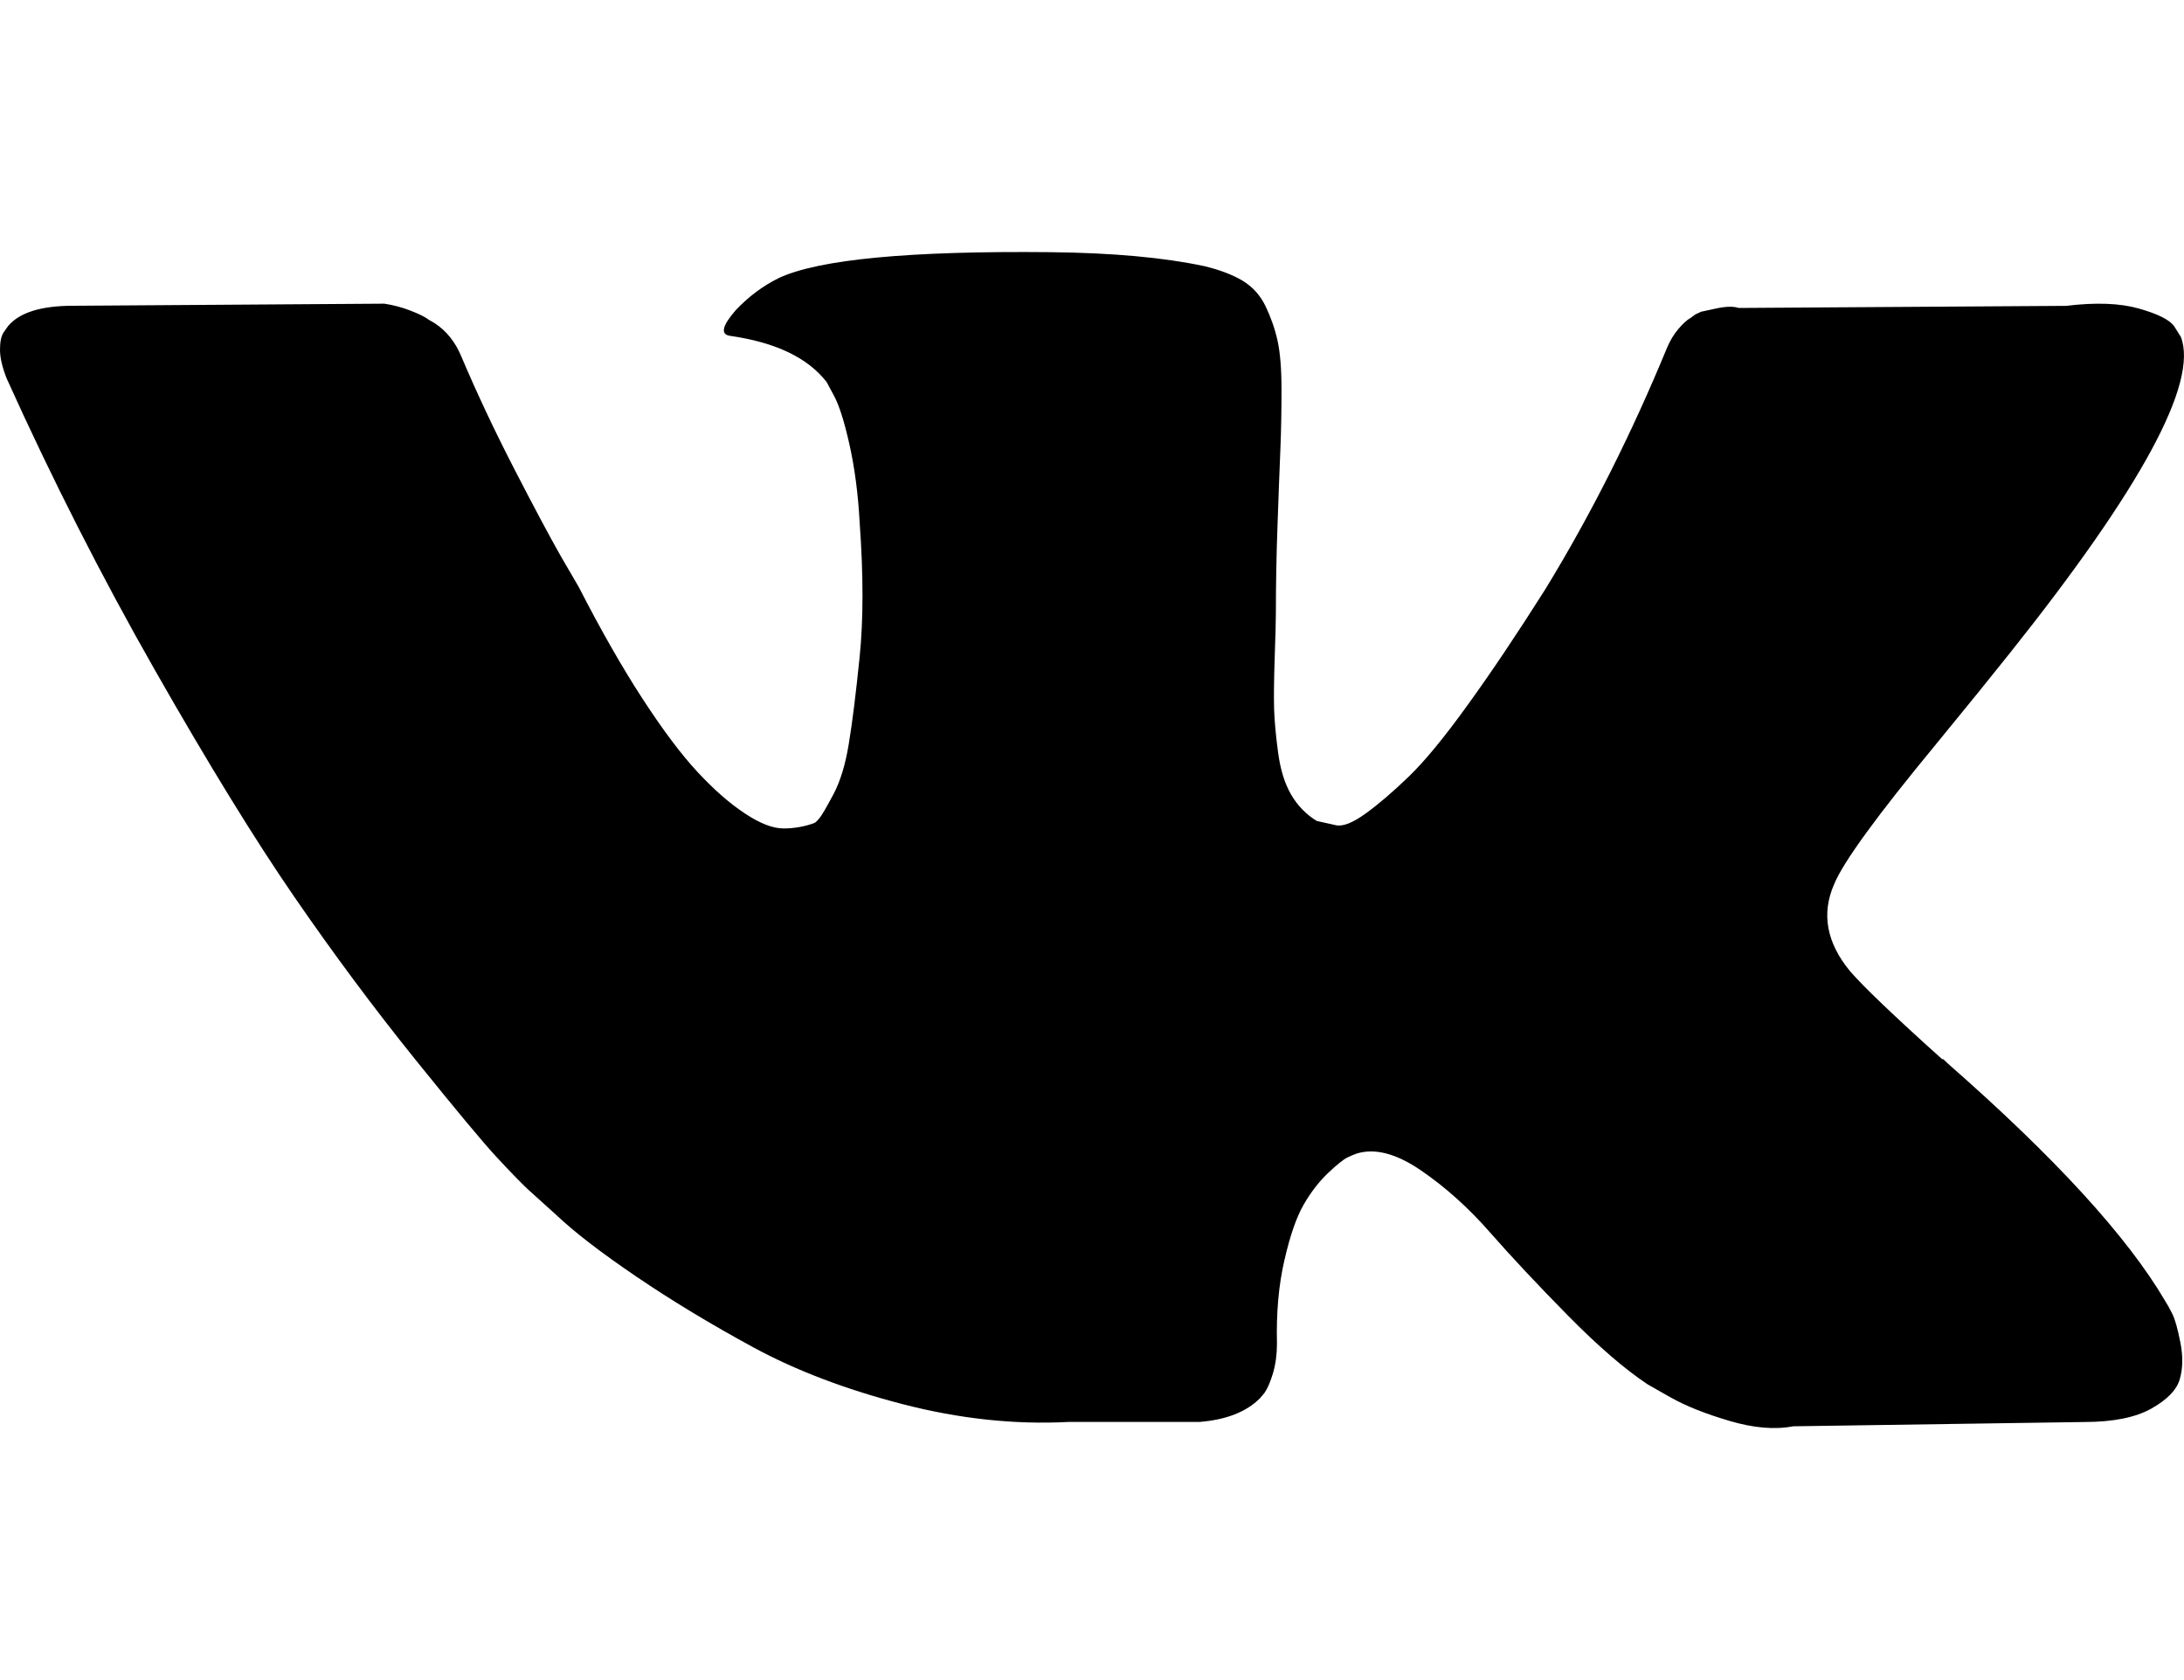 <?xml version="1.0" encoding="UTF-8"?> <svg xmlns="http://www.w3.org/2000/svg" width="26" height="20" viewBox="0 0 26 20" fill="none"> <path fill-rule="evenodd" clip-rule="evenodd" d="M25.862 15.643C25.831 15.579 25.801 15.526 25.774 15.484C25.323 14.717 24.461 13.776 23.188 12.66L23.162 12.635L23.148 12.622L23.134 12.609H23.121C22.543 12.09 22.178 11.74 22.024 11.561C21.744 11.221 21.681 10.876 21.835 10.526C21.943 10.262 22.349 9.705 23.053 8.853C23.423 8.402 23.716 8.04 23.933 7.767C25.494 5.808 26.171 4.556 25.963 4.011L25.883 3.884C25.829 3.807 25.689 3.737 25.463 3.673C25.238 3.609 24.949 3.598 24.597 3.641L20.698 3.666C20.635 3.645 20.545 3.647 20.427 3.673C20.31 3.698 20.251 3.711 20.251 3.711L20.183 3.743L20.13 3.782C20.084 3.807 20.035 3.852 19.981 3.916C19.927 3.979 19.882 4.054 19.846 4.139C19.421 5.17 18.939 6.128 18.397 7.014C18.063 7.542 17.756 8 17.476 8.387C17.197 8.775 16.962 9.06 16.773 9.243C16.583 9.426 16.412 9.573 16.258 9.684C16.105 9.795 15.987 9.841 15.906 9.824C15.825 9.807 15.748 9.79 15.676 9.773C15.55 9.696 15.448 9.592 15.371 9.46C15.294 9.328 15.243 9.162 15.216 8.962C15.189 8.762 15.173 8.589 15.168 8.444C15.164 8.3 15.166 8.095 15.175 7.831C15.184 7.567 15.189 7.388 15.189 7.295C15.189 6.971 15.195 6.62 15.209 6.24C15.223 5.861 15.233 5.561 15.243 5.34C15.252 5.118 15.256 4.884 15.256 4.637C15.256 4.39 15.24 4.196 15.209 4.056C15.178 3.915 15.13 3.779 15.067 3.647C15.004 3.515 14.911 3.413 14.79 3.34C14.668 3.268 14.516 3.211 14.336 3.168C13.858 3.066 13.249 3.01 12.508 3.002C10.83 2.985 9.751 3.087 9.273 3.309C9.084 3.402 8.912 3.53 8.759 3.692C8.596 3.879 8.574 3.981 8.691 3.998C9.232 4.075 9.616 4.258 9.841 4.548L9.923 4.701C9.986 4.812 10.049 5.008 10.112 5.289C10.175 5.57 10.216 5.881 10.234 6.221C10.279 6.843 10.279 7.375 10.234 7.818C10.189 8.261 10.146 8.606 10.105 8.853C10.065 9.1 10.004 9.3 9.923 9.453C9.841 9.607 9.787 9.7 9.76 9.734C9.733 9.768 9.711 9.79 9.693 9.798C9.575 9.841 9.453 9.862 9.327 9.862C9.201 9.862 9.047 9.803 8.867 9.683C8.686 9.564 8.499 9.4 8.305 9.191C8.111 8.983 7.892 8.691 7.648 8.316C7.405 7.942 7.152 7.499 6.89 6.988L6.674 6.617C6.539 6.379 6.354 6.032 6.119 5.576C5.884 5.12 5.677 4.679 5.496 4.253C5.424 4.075 5.316 3.938 5.171 3.845L5.104 3.806C5.059 3.772 4.986 3.736 4.887 3.698C4.788 3.659 4.684 3.632 4.576 3.615L0.867 3.64C0.488 3.64 0.23 3.721 0.095 3.883L0.041 3.96C0.014 4.002 0 4.07 0 4.164C0 4.258 0.027 4.373 0.081 4.509C0.623 5.71 1.212 6.868 1.848 7.984C2.484 9.1 3.037 9.999 3.506 10.68C3.975 11.361 4.454 12.004 4.941 12.609C5.428 13.213 5.751 13.601 5.909 13.771C6.067 13.942 6.191 14.069 6.281 14.155L6.62 14.461C6.836 14.666 7.154 14.911 7.574 15.196C7.994 15.481 8.458 15.762 8.968 16.039C9.478 16.316 10.072 16.541 10.748 16.716C11.425 16.891 12.084 16.961 12.725 16.927H14.282C14.598 16.901 14.837 16.808 14.999 16.646L15.053 16.582C15.089 16.531 15.123 16.452 15.155 16.346C15.186 16.239 15.202 16.122 15.202 15.995C15.193 15.628 15.222 15.298 15.29 15.005C15.357 14.711 15.434 14.489 15.52 14.34C15.606 14.191 15.703 14.066 15.811 13.963C15.919 13.861 15.996 13.8 16.042 13.778C16.087 13.757 16.122 13.742 16.149 13.733C16.366 13.665 16.621 13.731 16.915 13.932C17.208 14.132 17.483 14.379 17.74 14.673C17.998 14.967 18.307 15.296 18.668 15.663C19.029 16.029 19.345 16.301 19.615 16.48L19.886 16.634C20.067 16.736 20.301 16.83 20.59 16.915C20.878 17 21.131 17.021 21.348 16.979L24.813 16.928C25.156 16.928 25.423 16.874 25.612 16.768C25.802 16.661 25.914 16.544 25.95 16.417C25.987 16.289 25.989 16.144 25.957 15.982C25.925 15.82 25.894 15.707 25.862 15.643Z" fill="black"></path> </svg> 